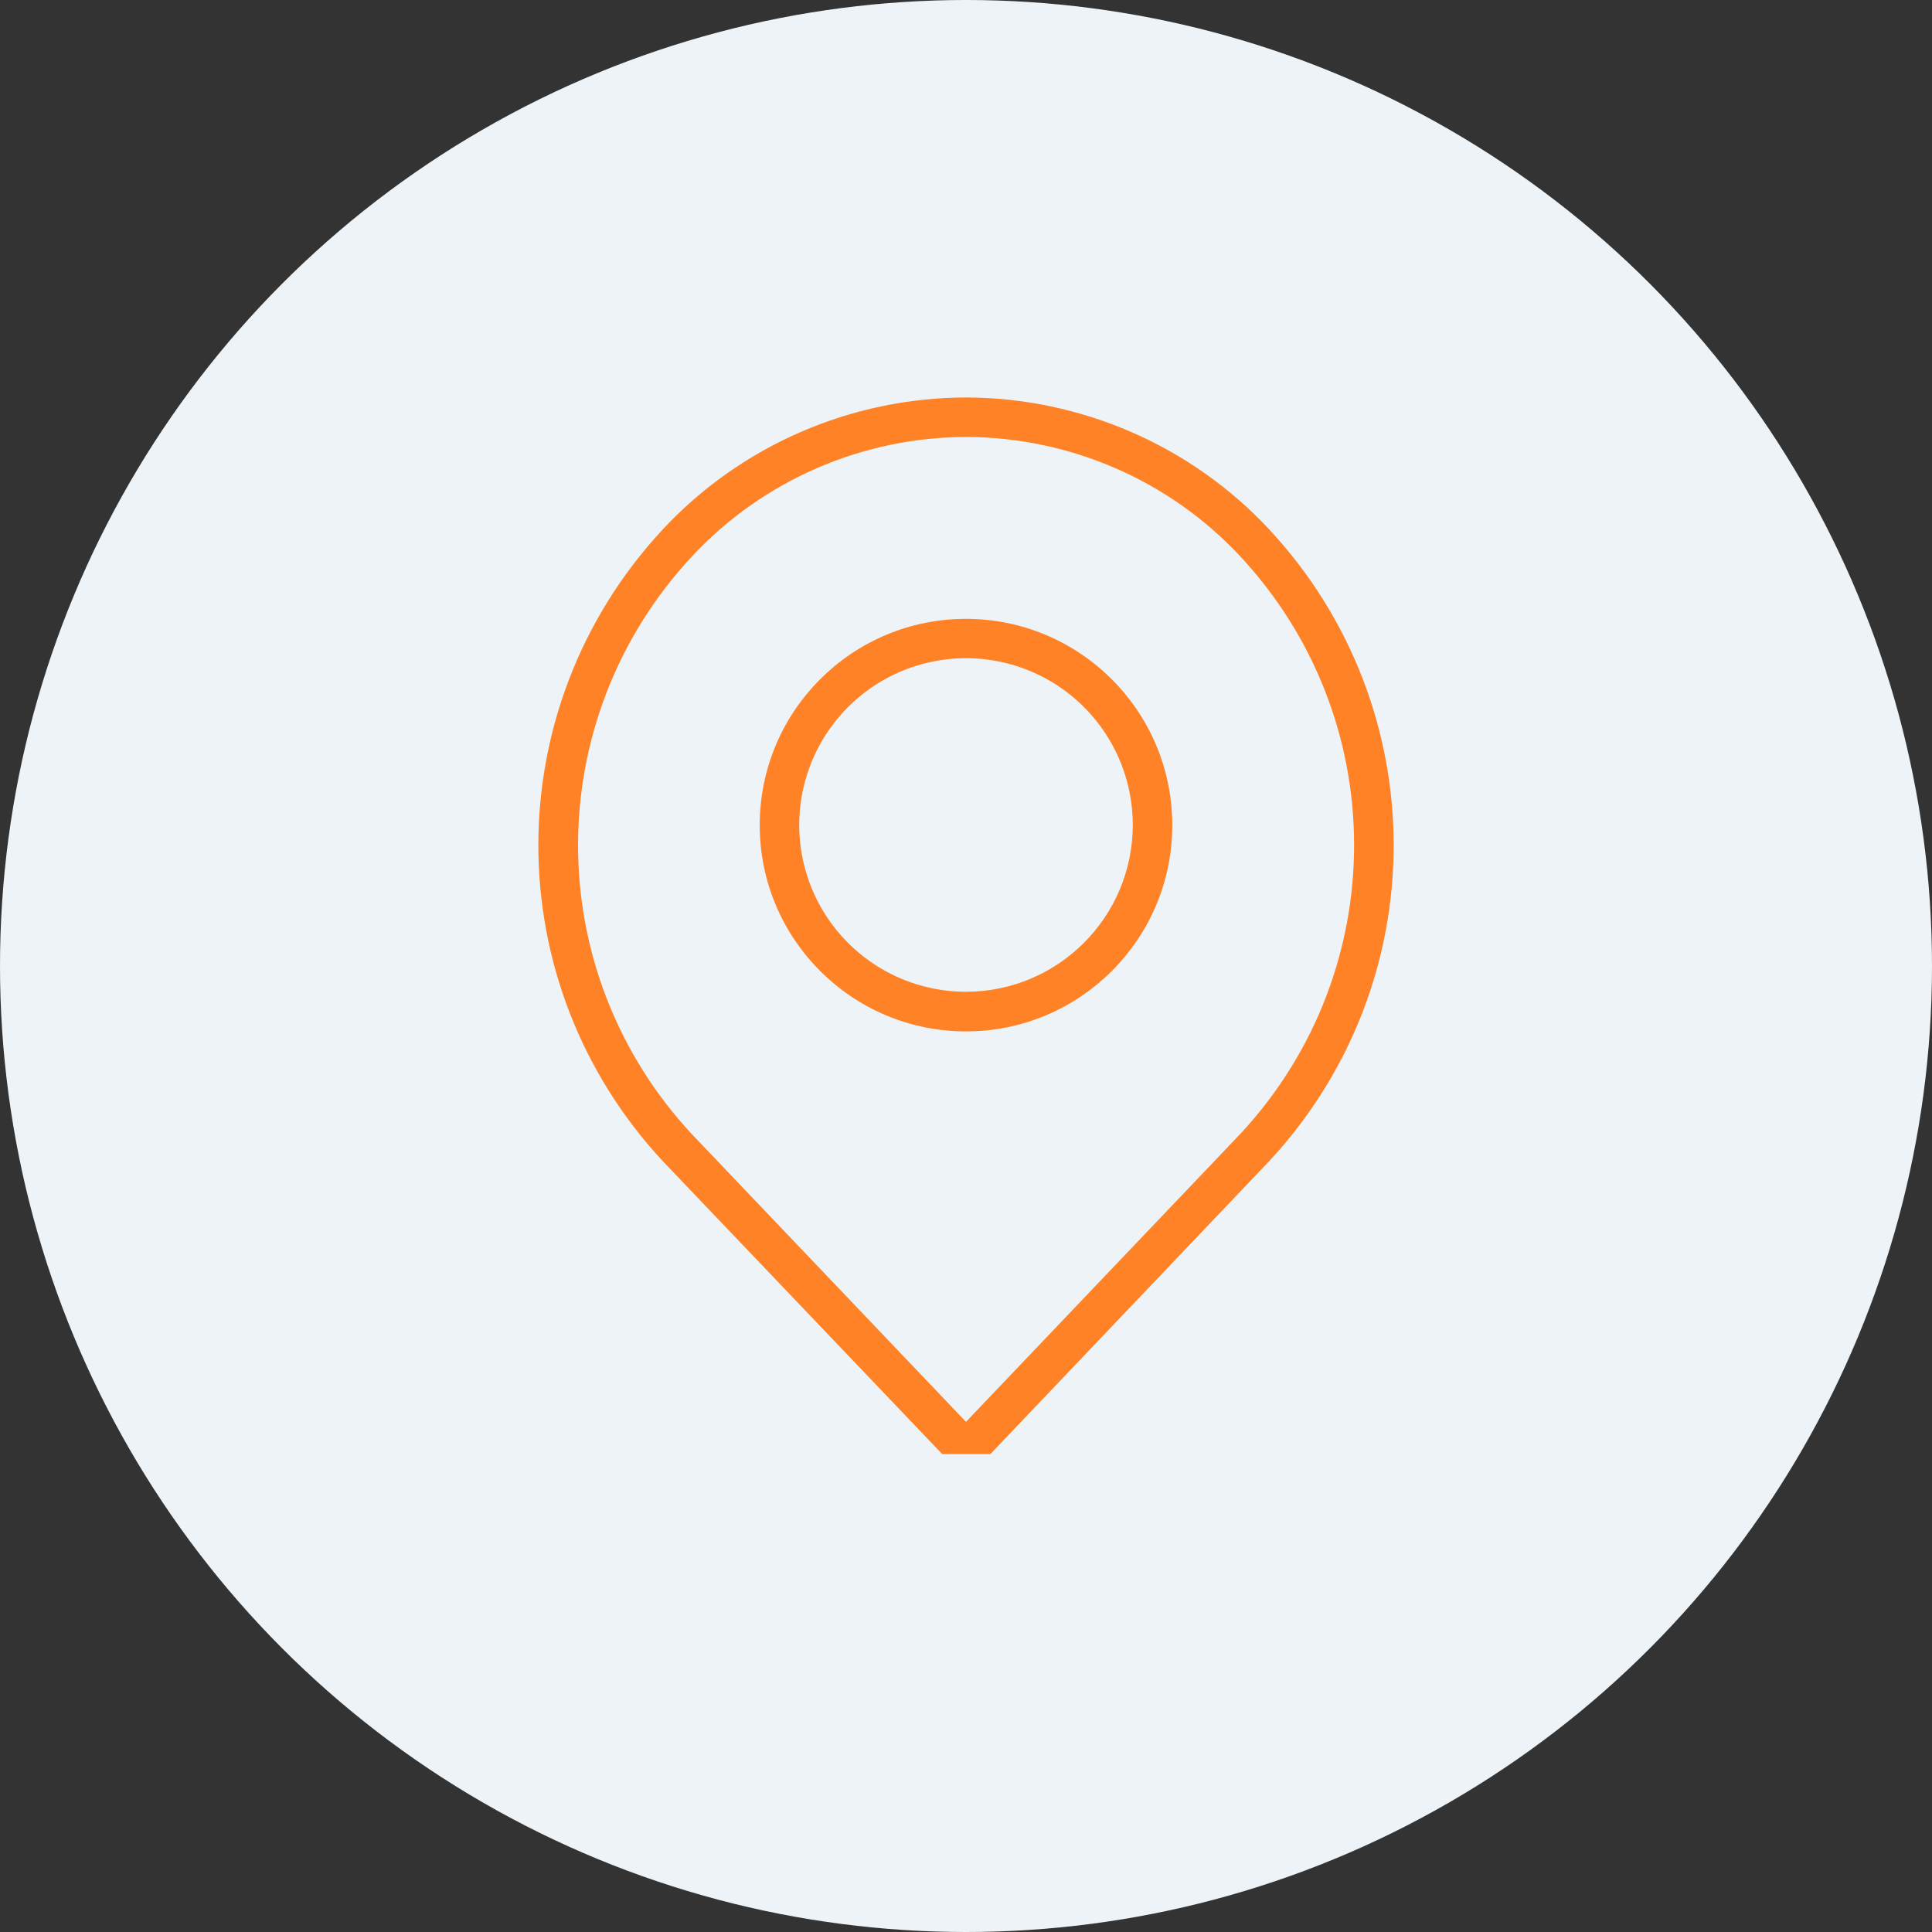 <?xml version="1.0" encoding="UTF-8"?>
<svg width="96px" height="96px" viewBox="0 0 96 96" version="1.1" xmlns="http://www.w3.org/2000/svg" xmlns:xlink="http://www.w3.org/1999/xlink">
    <rect x="0" y="0" width="96" height="96" fill="#333333" stroke="none"/>
    <title>place</title>
    <g id="Page-1" stroke="none" stroke-width="1" fill="none" fill-rule="evenodd">
        <g id="Контакты" transform="translate(-129, -371)">
            <g id="place" transform="translate(129, 371)">
                <circle id="Oval-4" fill="#EEF3F7" cx="48" cy="48" r="48"></circle>
                <g id="noun_1365979_cc" transform="translate(27, 20)" fill="#FF8326" fill-rule="nonzero" stroke="#FF8326" stroke-width="0.5">
                    <path d="M35.866,6.456 C32.03,2.353 26.645,0.014 21,0 C15.351,0.014 9.963,2.355 6.127,6.463 C-2.042,15.241 -2.042,28.76 6.127,37.538 L19.922,52 L22.107,52 L35.88,37.53 C44.046,28.749 44.039,15.23 35.866,6.456 Z M21,51.013 L7.205,36.536 C-0.437,28.327 -0.437,15.682 7.205,7.472 C10.76,3.657 15.758,1.479 21,1.462 L21,1.462 C26.239,1.477 31.237,3.648 34.795,7.458 C42.428,15.646 42.45,28.263 34.847,36.478 L21,51.013 Z" id="Shape"></path>
                    <path d="M21,11 C15.477,11 11,15.477 11,21 C11,26.523 15.477,31 21,31 C26.523,31 31,26.523 31,21 C30.996,15.479 26.521,11.004 21,11 Z M21,29.53 C17.546,29.53 14.433,27.449 13.112,24.258 C11.791,21.067 12.523,17.395 14.966,14.954 C17.409,12.513 21.082,11.784 24.272,13.108 C27.462,14.431 29.54,17.546 29.537,21 C29.529,25.71 25.71,29.526 21,29.53 L21,29.53 Z" id="Shape"></path>
                </g>
            </g>
        </g>
    </g>
</svg>
